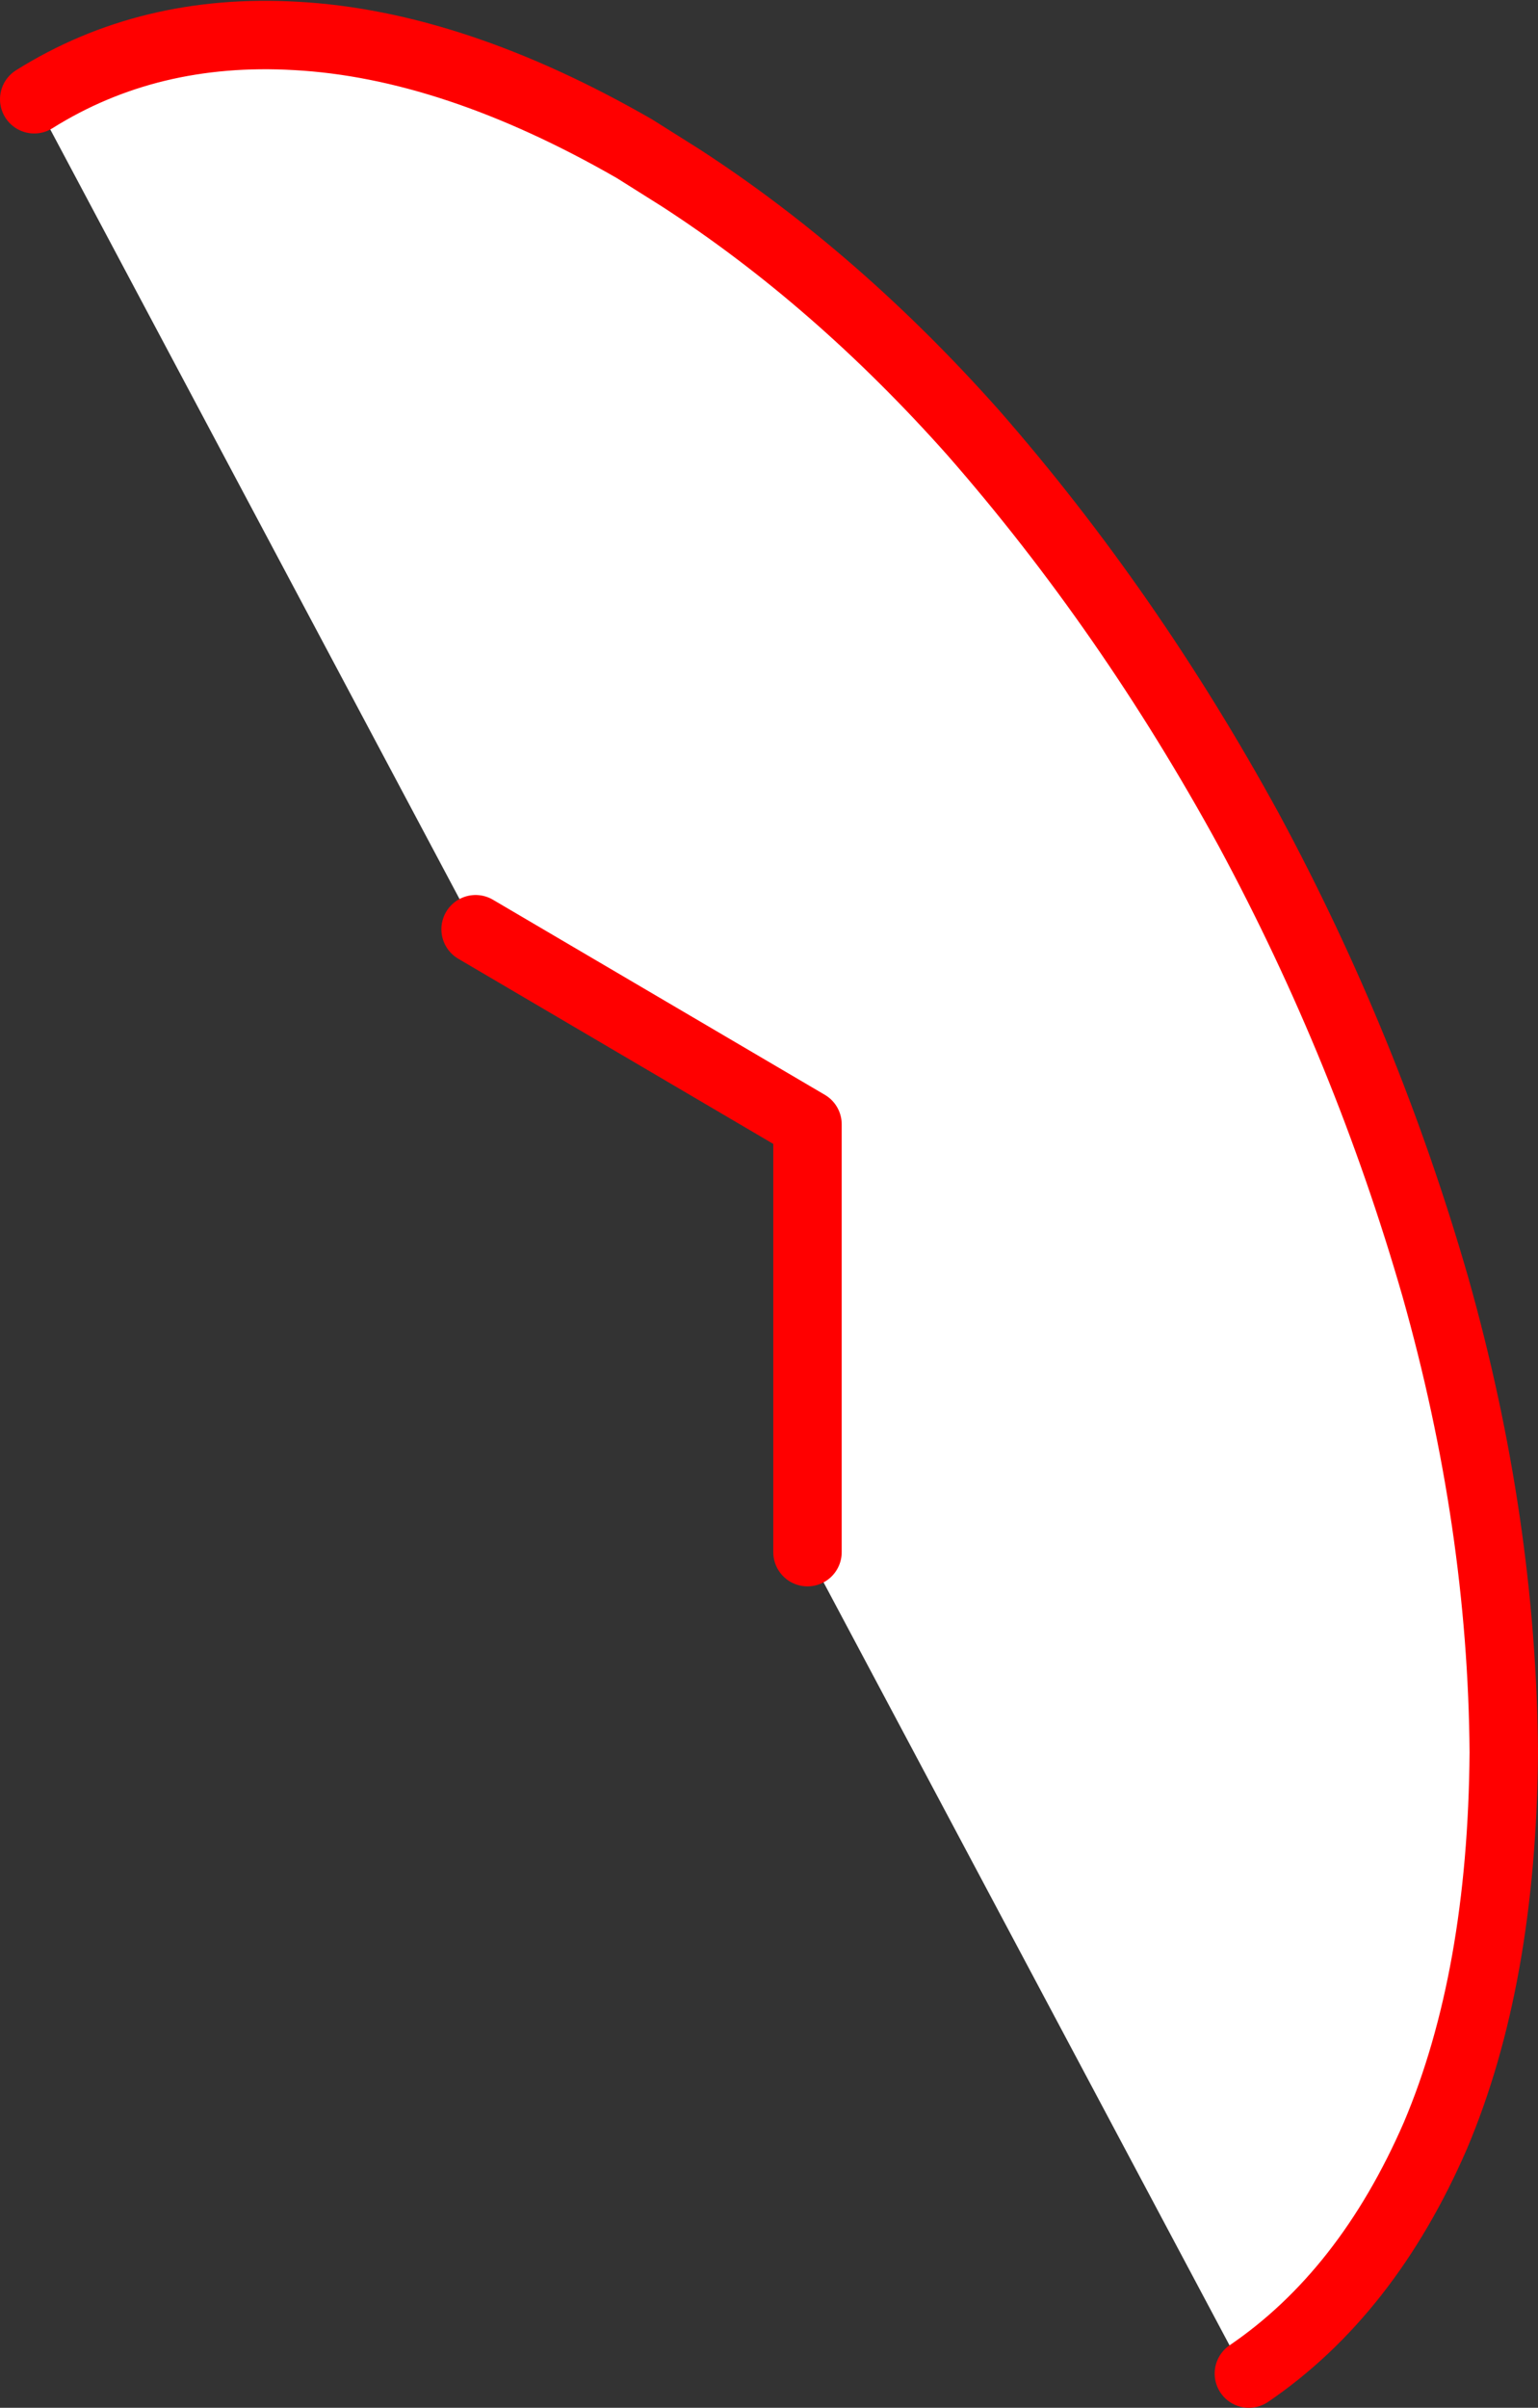 <?xml version="1.0" encoding="UTF-8" standalone="no"?>
<svg xmlns:xlink="http://www.w3.org/1999/xlink" height="70.35px" width="44.95px" xmlns="http://www.w3.org/2000/svg">
  <rect width="100%" height="100%" fill="#333333" stroke="none"/>
  <g transform="matrix(1.0, 0.0, 0.0, 1.0, 22.45, 35.2)">
    <path d="M-21.45 -32.3 Q-18.1 -34.4 -13.8 -34.15 -9.2 -33.9 -3.9 -30.85 L-2.55 -30.0 Q2.0 -27.05 6.0 -22.55 10.55 -17.35 14.05 -10.95 17.5 -4.55 19.5 2.4 21.45 9.3 21.5 16.0 21.45 22.6 19.5 27.2 17.5 31.8 14.05 34.15 L13.95 34.2 1.15 10.15 1.15 -2.35 -8.55 -8.05 -21.45 -32.3" fill="#ffffff" fill-rule="evenodd" stroke="none"/>
    <path d="M14.05 34.15 Q17.5 31.8 19.5 27.2 21.45 22.6 21.5 16.0 21.45 9.3 19.5 2.4 17.5 -4.55 14.05 -10.95 10.55 -17.35 6.0 -22.55 2.0 -27.05 -2.55 -30.0 L-3.9 -30.85 Q-9.2 -33.9 -13.8 -34.15 -18.1 -34.4 -21.45 -32.3 M-8.55 -8.05 L1.15 -2.35 1.15 10.15" fill="none" stroke="#ff0000" stroke-linecap="round" stroke-linejoin="round" stroke-width="2.0"/>
  </g>
</svg>
